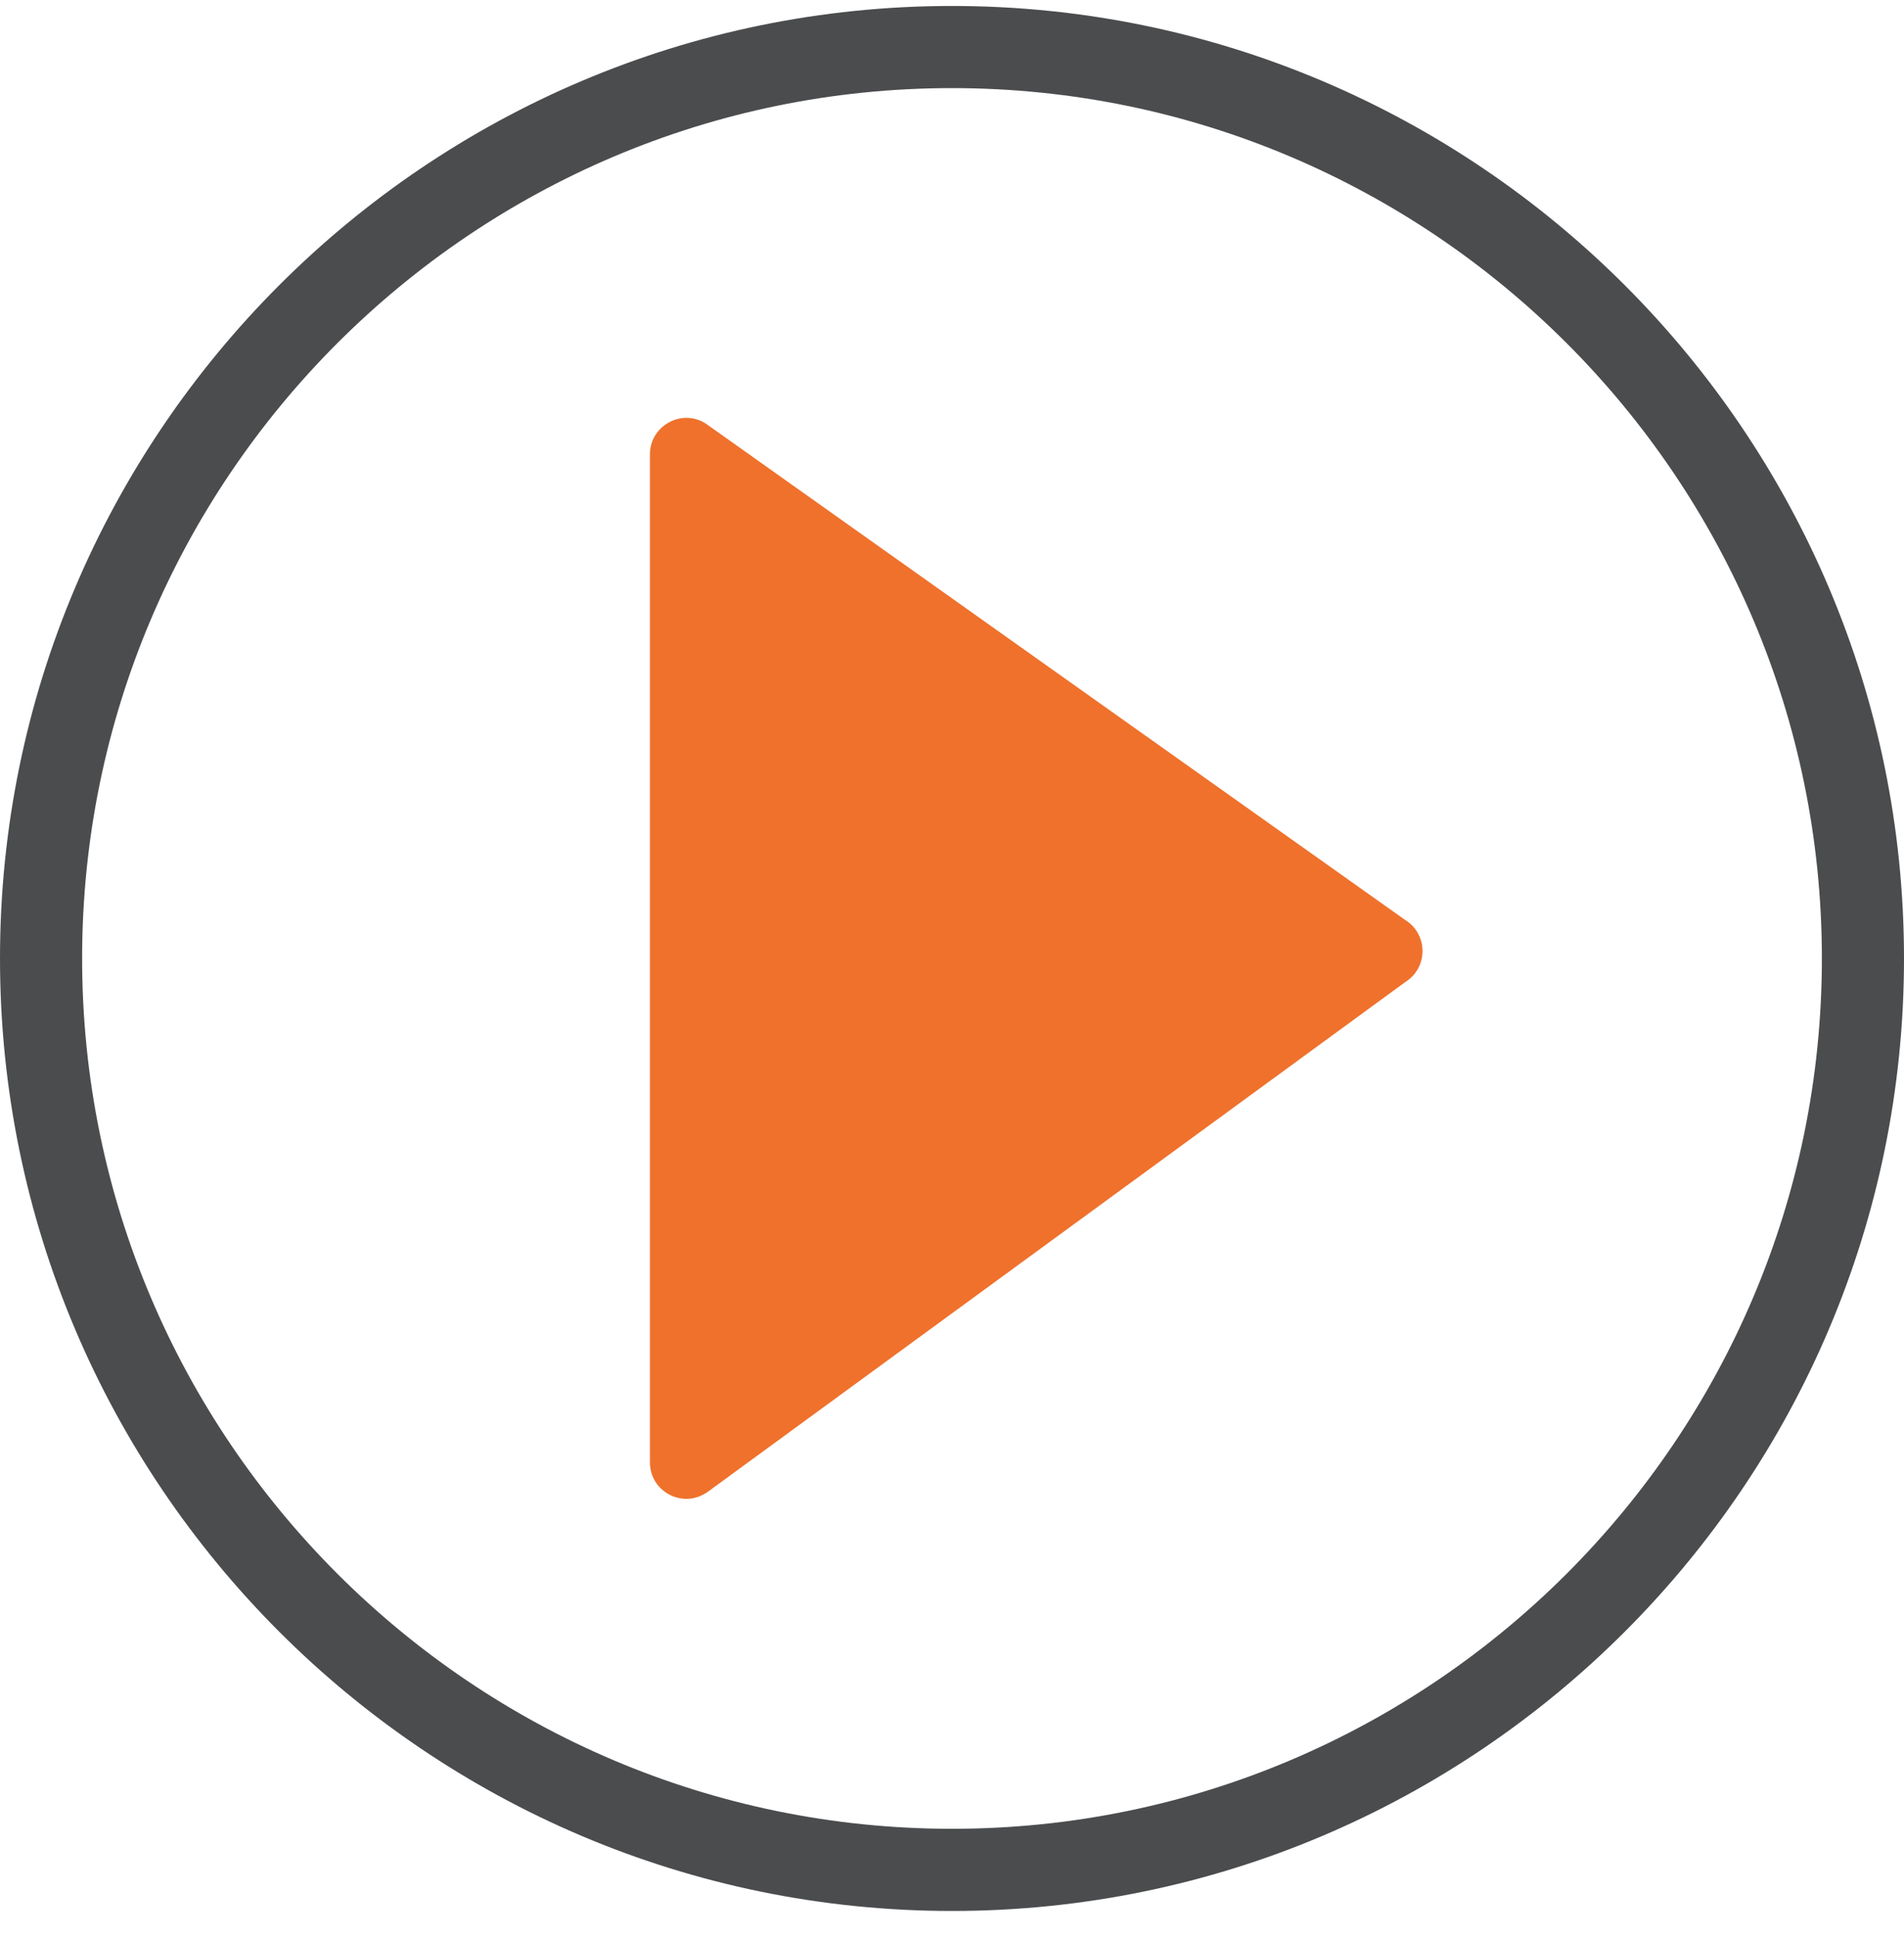 <?xml version="1.0" encoding="UTF-8"?> <svg xmlns="http://www.w3.org/2000/svg" width="60" height="61" viewBox="0 0 60 61" fill="none"><g clip-path="url(#clip0_5571_12267)"><path d="M22.25 47.026L44.3 30.919C45.015 30.459 44.998 29.411 44.274 28.971L22.224 13.329C21.461 12.867 20.481 13.417 20.481 14.309V46.059C20.481 46.968 21.484 47.515 22.247 47.023L22.25 47.026Z" fill="#EF712C"></path><path d="M30 60.188C13.459 60.188 0 46.729 0 30.188C0 13.646 13.459 0.188 30 0.188C46.541 0.188 60 13.646 60 30.188C60 46.729 46.541 60.188 30 60.188ZM30 2.775C14.885 2.775 2.588 15.073 2.588 30.188C2.588 45.302 14.885 57.6 30 57.6C45.115 57.6 57.412 45.302 57.412 30.188C57.412 15.073 45.115 2.775 30 2.775Z" fill="#4B4C4E"></path></g><defs><clipPath id="clip0_5571_12267"><rect width="60" height="60" fill="white" transform="translate(0 0.188)"></rect></clipPath></defs></svg> 